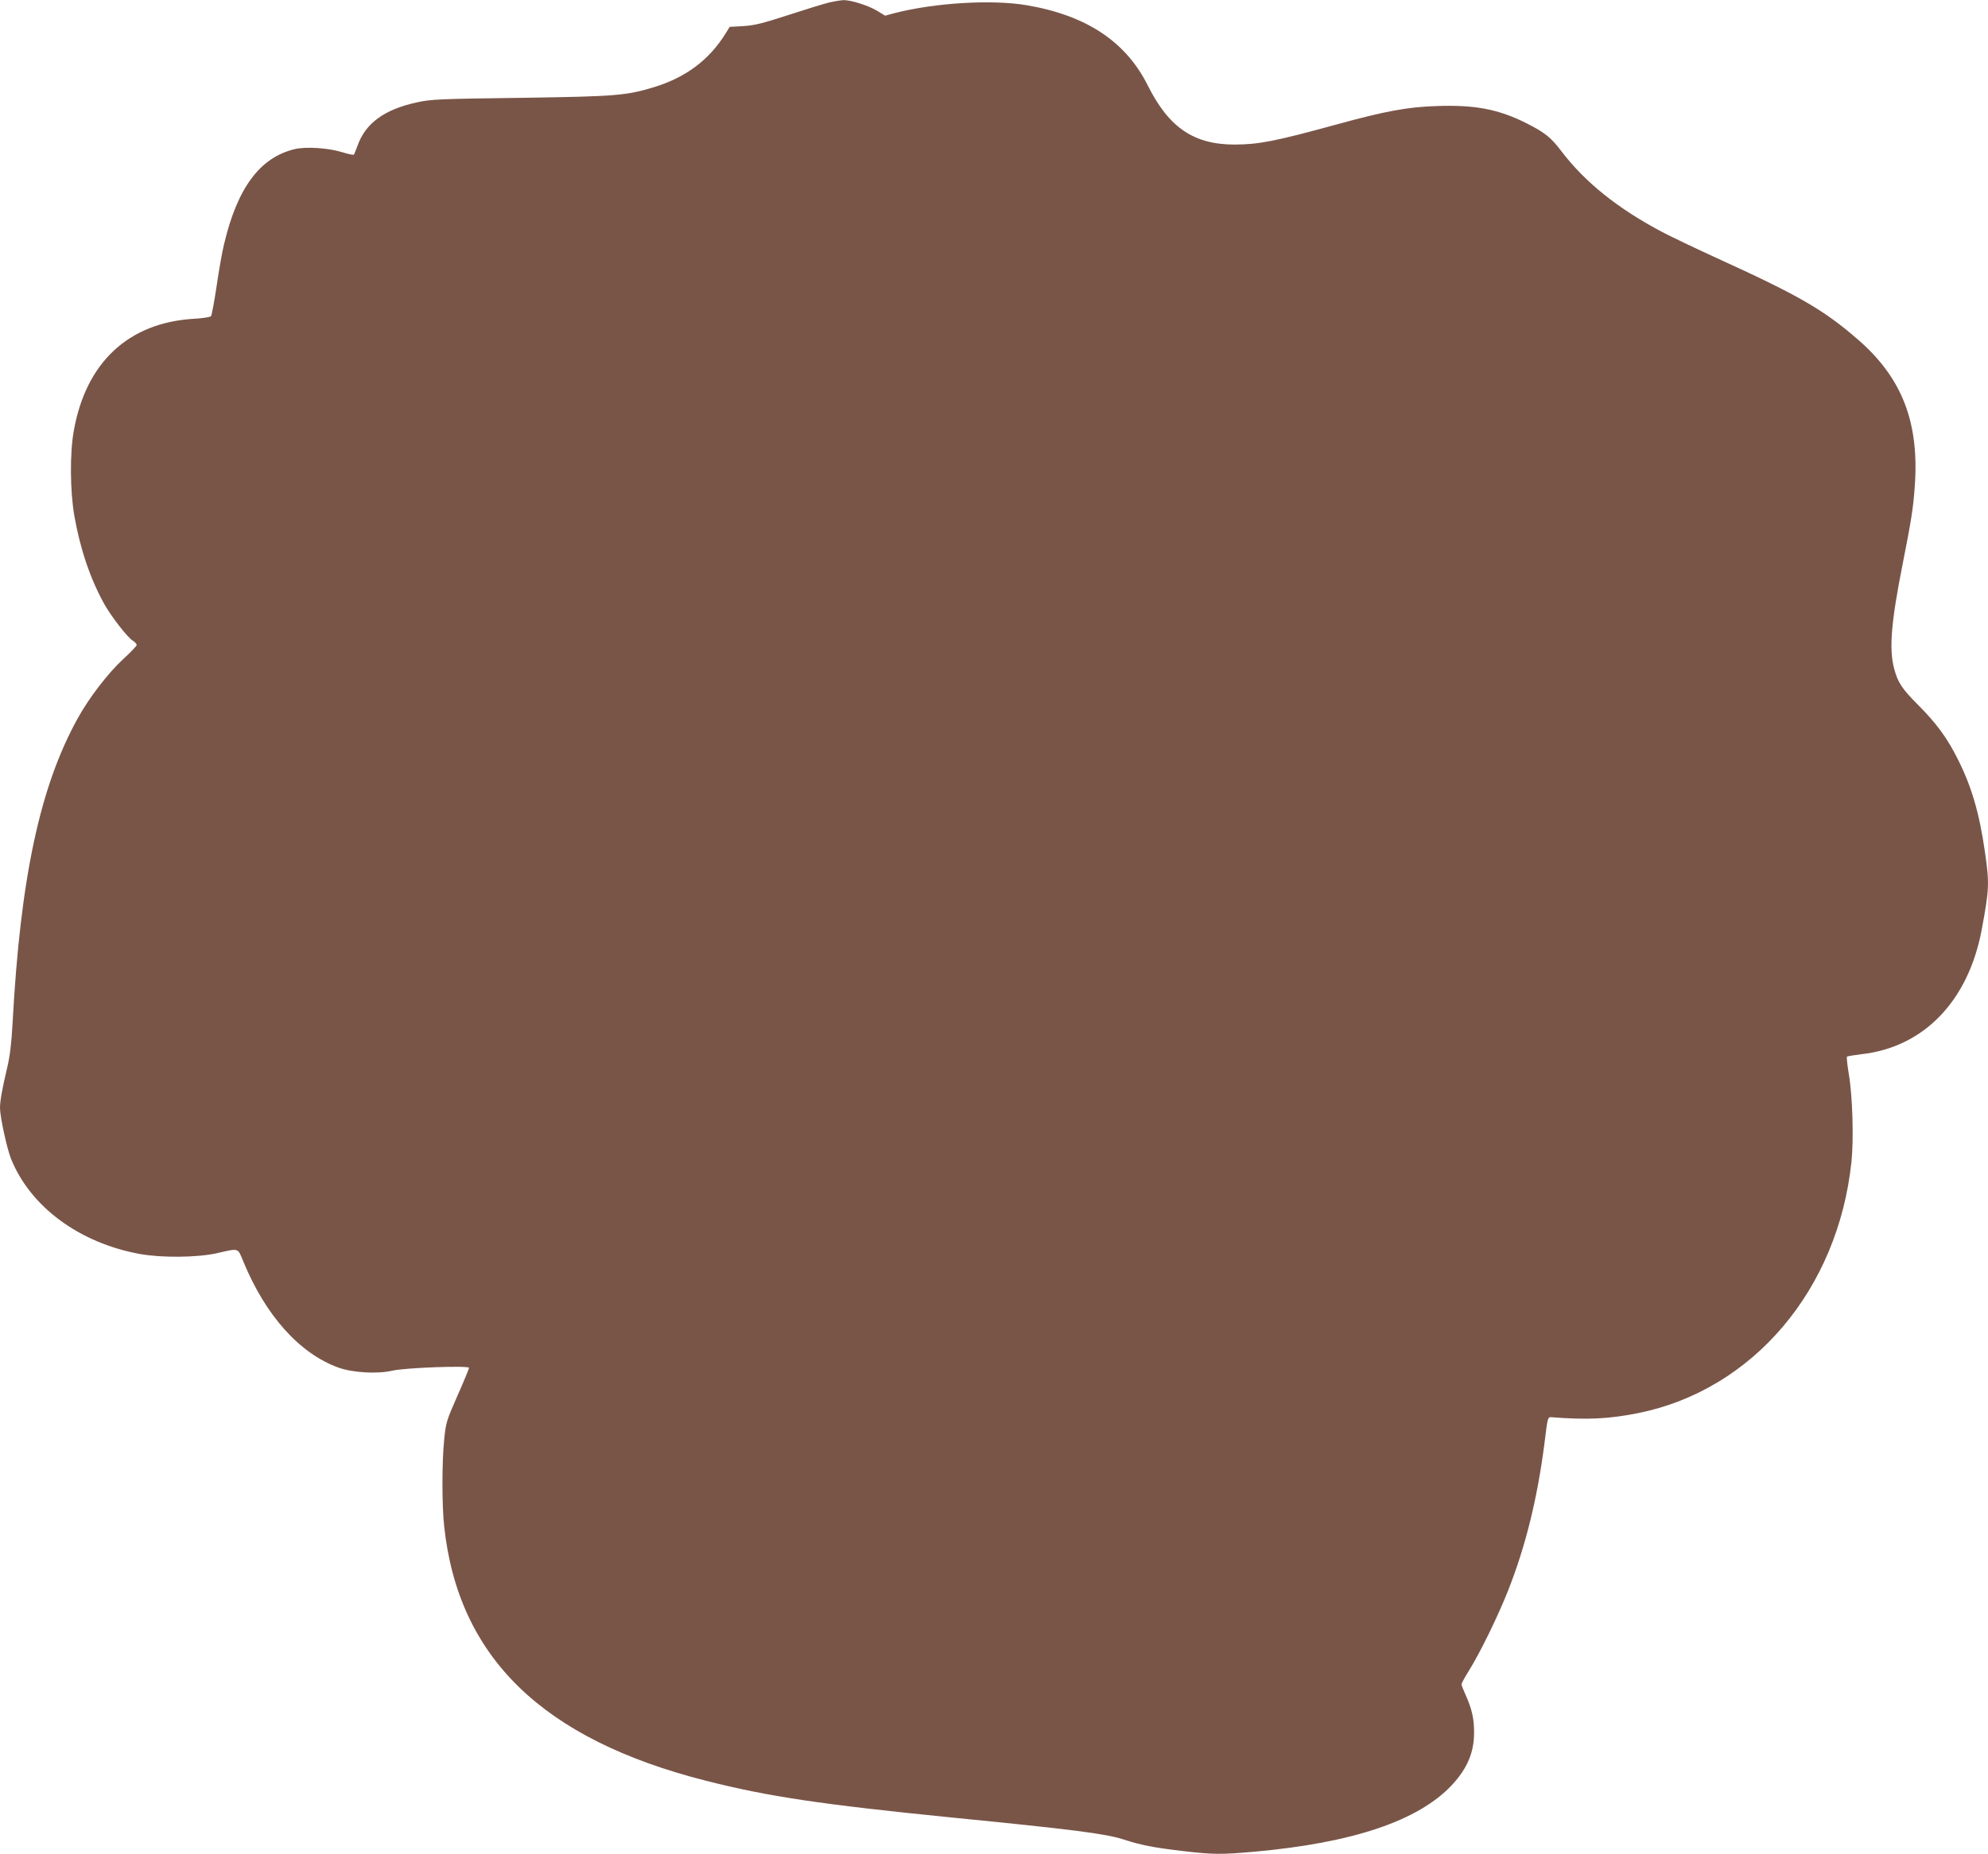 <?xml version="1.0" standalone="no"?>
<!DOCTYPE svg PUBLIC "-//W3C//DTD SVG 20010904//EN"
 "http://www.w3.org/TR/2001/REC-SVG-20010904/DTD/svg10.dtd">
<svg version="1.0" xmlns="http://www.w3.org/2000/svg"
 width="1280pt" height="1194pt" viewBox="0 0 1280 1194"
 preserveAspectRatio="xMidYMid meet">
<g transform="translate(0,1194) scale(0.1,-0.1)"
fill="#795548" stroke="none">
<path d="M5335 11923 c-33 -8 -150 -44 -260 -80 -166 -54 -215 -66 -288 -71
l-89 -5 -25 -41 c-106 -171 -255 -283 -458 -346 -184 -56 -248 -61 -860 -70
-529 -7 -577 -9 -670 -29 -211 -46 -333 -135 -384 -282 -10 -27 -20 -52 -23
-55 -4 -3 -37 4 -75 16 -87 27 -232 37 -304 20 -225 -53 -371 -249 -457 -615
-11 -44 -32 -163 -47 -265 -15 -102 -32 -190 -36 -196 -5 -6 -55 -14 -111 -17
-421 -25 -695 -281 -773 -722 -26 -143 -24 -390 4 -549 38 -214 103 -406 194
-569 45 -79 146 -210 182 -233 14 -9 25 -21 25 -28 0 -6 -38 -46 -85 -89 -99
-91 -221 -250 -294 -382 -244 -440 -370 -1031 -420 -1963 -7 -130 -17 -212
-34 -285 -33 -139 -47 -216 -47 -263 0 -55 44 -258 70 -324 123 -310 440 -545
832 -616 141 -25 366 -23 493 5 147 33 134 38 172 -54 143 -347 361 -591 611
-682 90 -33 252 -43 349 -20 82 19 493 34 493 18 0 -5 -33 -86 -74 -178 -71
-161 -75 -174 -86 -283 -15 -145 -15 -426 0 -561 91 -843 633 -1370 1685
-1637 402 -102 737 -152 1584 -237 771 -76 989 -104 1101 -140 117 -38 194
-53 379 -75 206 -24 251 -24 468 -5 634 57 1056 199 1272 430 99 107 143 211
142 340 0 87 -14 148 -52 234 -16 35 -29 68 -29 74 0 6 20 43 45 83 75 120
190 356 256 523 113 287 188 594 233 944 21 172 21 172 46 170 229 -18 371
-11 560 27 738 150 1285 796 1371 1619 15 145 7 422 -17 563 -10 59 -15 110
-12 113 3 3 45 10 94 16 400 45 686 341 773 799 49 263 51 299 21 505 -36 251
-86 421 -176 599 -67 134 -138 230 -252 344 -109 110 -133 147 -157 239 -33
125 -18 300 55 668 57 289 69 364 79 510 28 407 -83 692 -365 937 -223 194
-383 286 -917 529 -133 61 -288 135 -345 165 -284 150 -497 320 -650 522 -68
89 -106 119 -227 180 -178 89 -330 118 -576 109 -187 -6 -332 -33 -641 -118
-402 -110 -502 -129 -658 -130 -264 0 -424 109 -560 381 -142 284 -397 452
-783 517 -225 37 -589 15 -849 -52 l-59 -16 -49 30 c-57 35 -173 72 -221 70
-19 -1 -61 -8 -94 -16z"/>
</g>
</svg>
